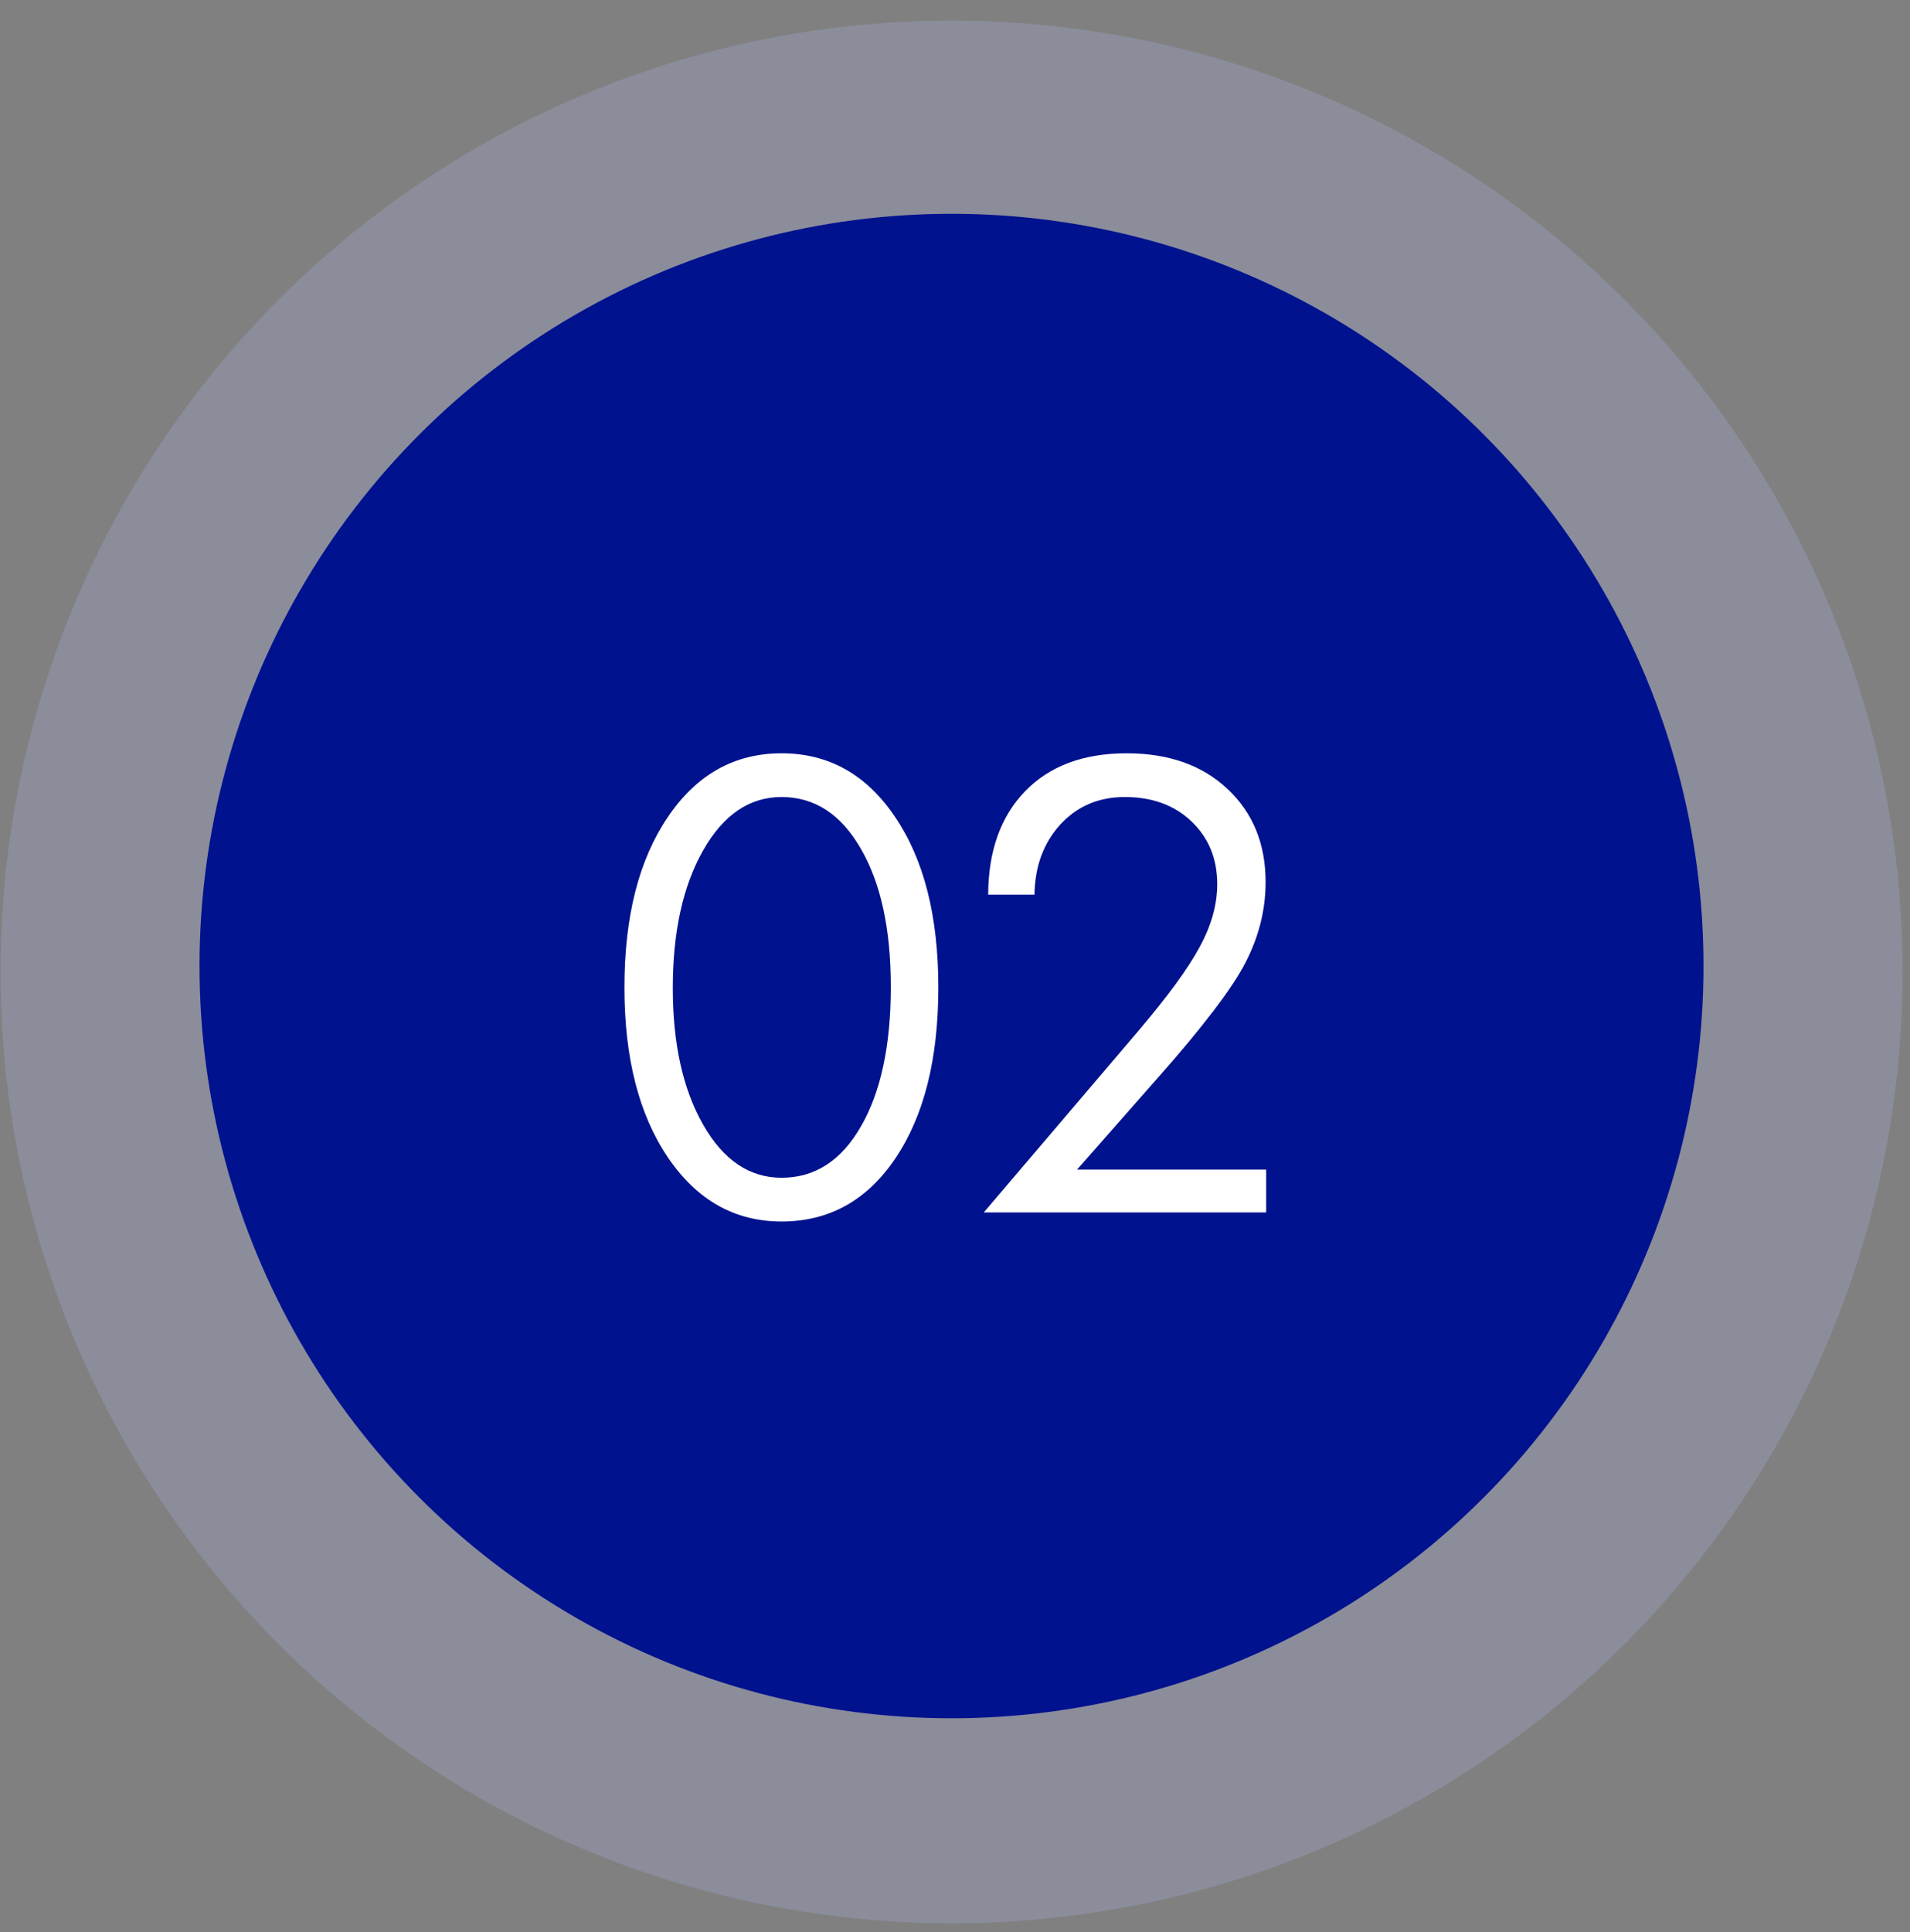 <svg width="89" height="90" viewBox="0 0 89 90" fill="none" xmlns="http://www.w3.org/2000/svg">
<rect x="0" y="0" width="89" height="90" fill="#808080" stroke="none"/>
<circle opacity="0.34" cx="44.34" cy="45.275" r="44.316" fill="#a2a8d2"/>
<circle cx="44.338" cy="45" r="35.041" fill="#00128e"/>
<path d="M41.509 45.968C41.509 43.279 41.043 41.133 40.11 39.531C39.187 37.928 37.956 37.127 36.417 37.127C34.923 37.127 33.705 37.956 32.764 39.612C31.822 41.269 31.351 43.406 31.351 46.022C31.351 48.62 31.822 50.743 32.764 52.391C33.705 54.039 34.923 54.862 36.417 54.862C37.974 54.862 39.209 54.061 40.124 52.459C41.047 50.856 41.509 48.693 41.509 45.968ZM43.723 45.995C43.723 49.326 43.057 51.979 41.726 53.953C40.405 55.917 38.635 56.9 36.417 56.9C34.235 56.9 32.469 55.904 31.12 53.912C29.771 51.92 29.097 49.281 29.097 45.995C29.097 42.699 29.767 40.06 31.107 38.078C32.447 36.086 34.217 35.09 36.417 35.09C38.617 35.09 40.382 36.081 41.713 38.064C43.053 40.038 43.723 42.681 43.723 45.995ZM59 56.478H45.841L53.025 48.045C54.41 46.416 55.37 45.103 55.904 44.107C56.447 43.111 56.719 42.138 56.719 41.188C56.719 40.002 56.32 39.028 55.524 38.268C54.727 37.507 53.69 37.127 52.414 37.127C51.192 37.127 50.187 37.557 49.399 38.417C48.62 39.277 48.222 40.364 48.204 41.676H46.045C46.054 39.639 46.629 38.032 47.769 36.855C48.91 35.679 50.485 35.09 52.495 35.09C54.46 35.09 56.031 35.647 57.208 36.761C58.384 37.865 58.973 39.309 58.973 41.093C58.973 42.378 58.66 43.627 58.036 44.84C57.411 46.045 56.062 47.819 53.989 50.164L50.187 54.482H59V56.478Z" fill="white"/>
</svg>
